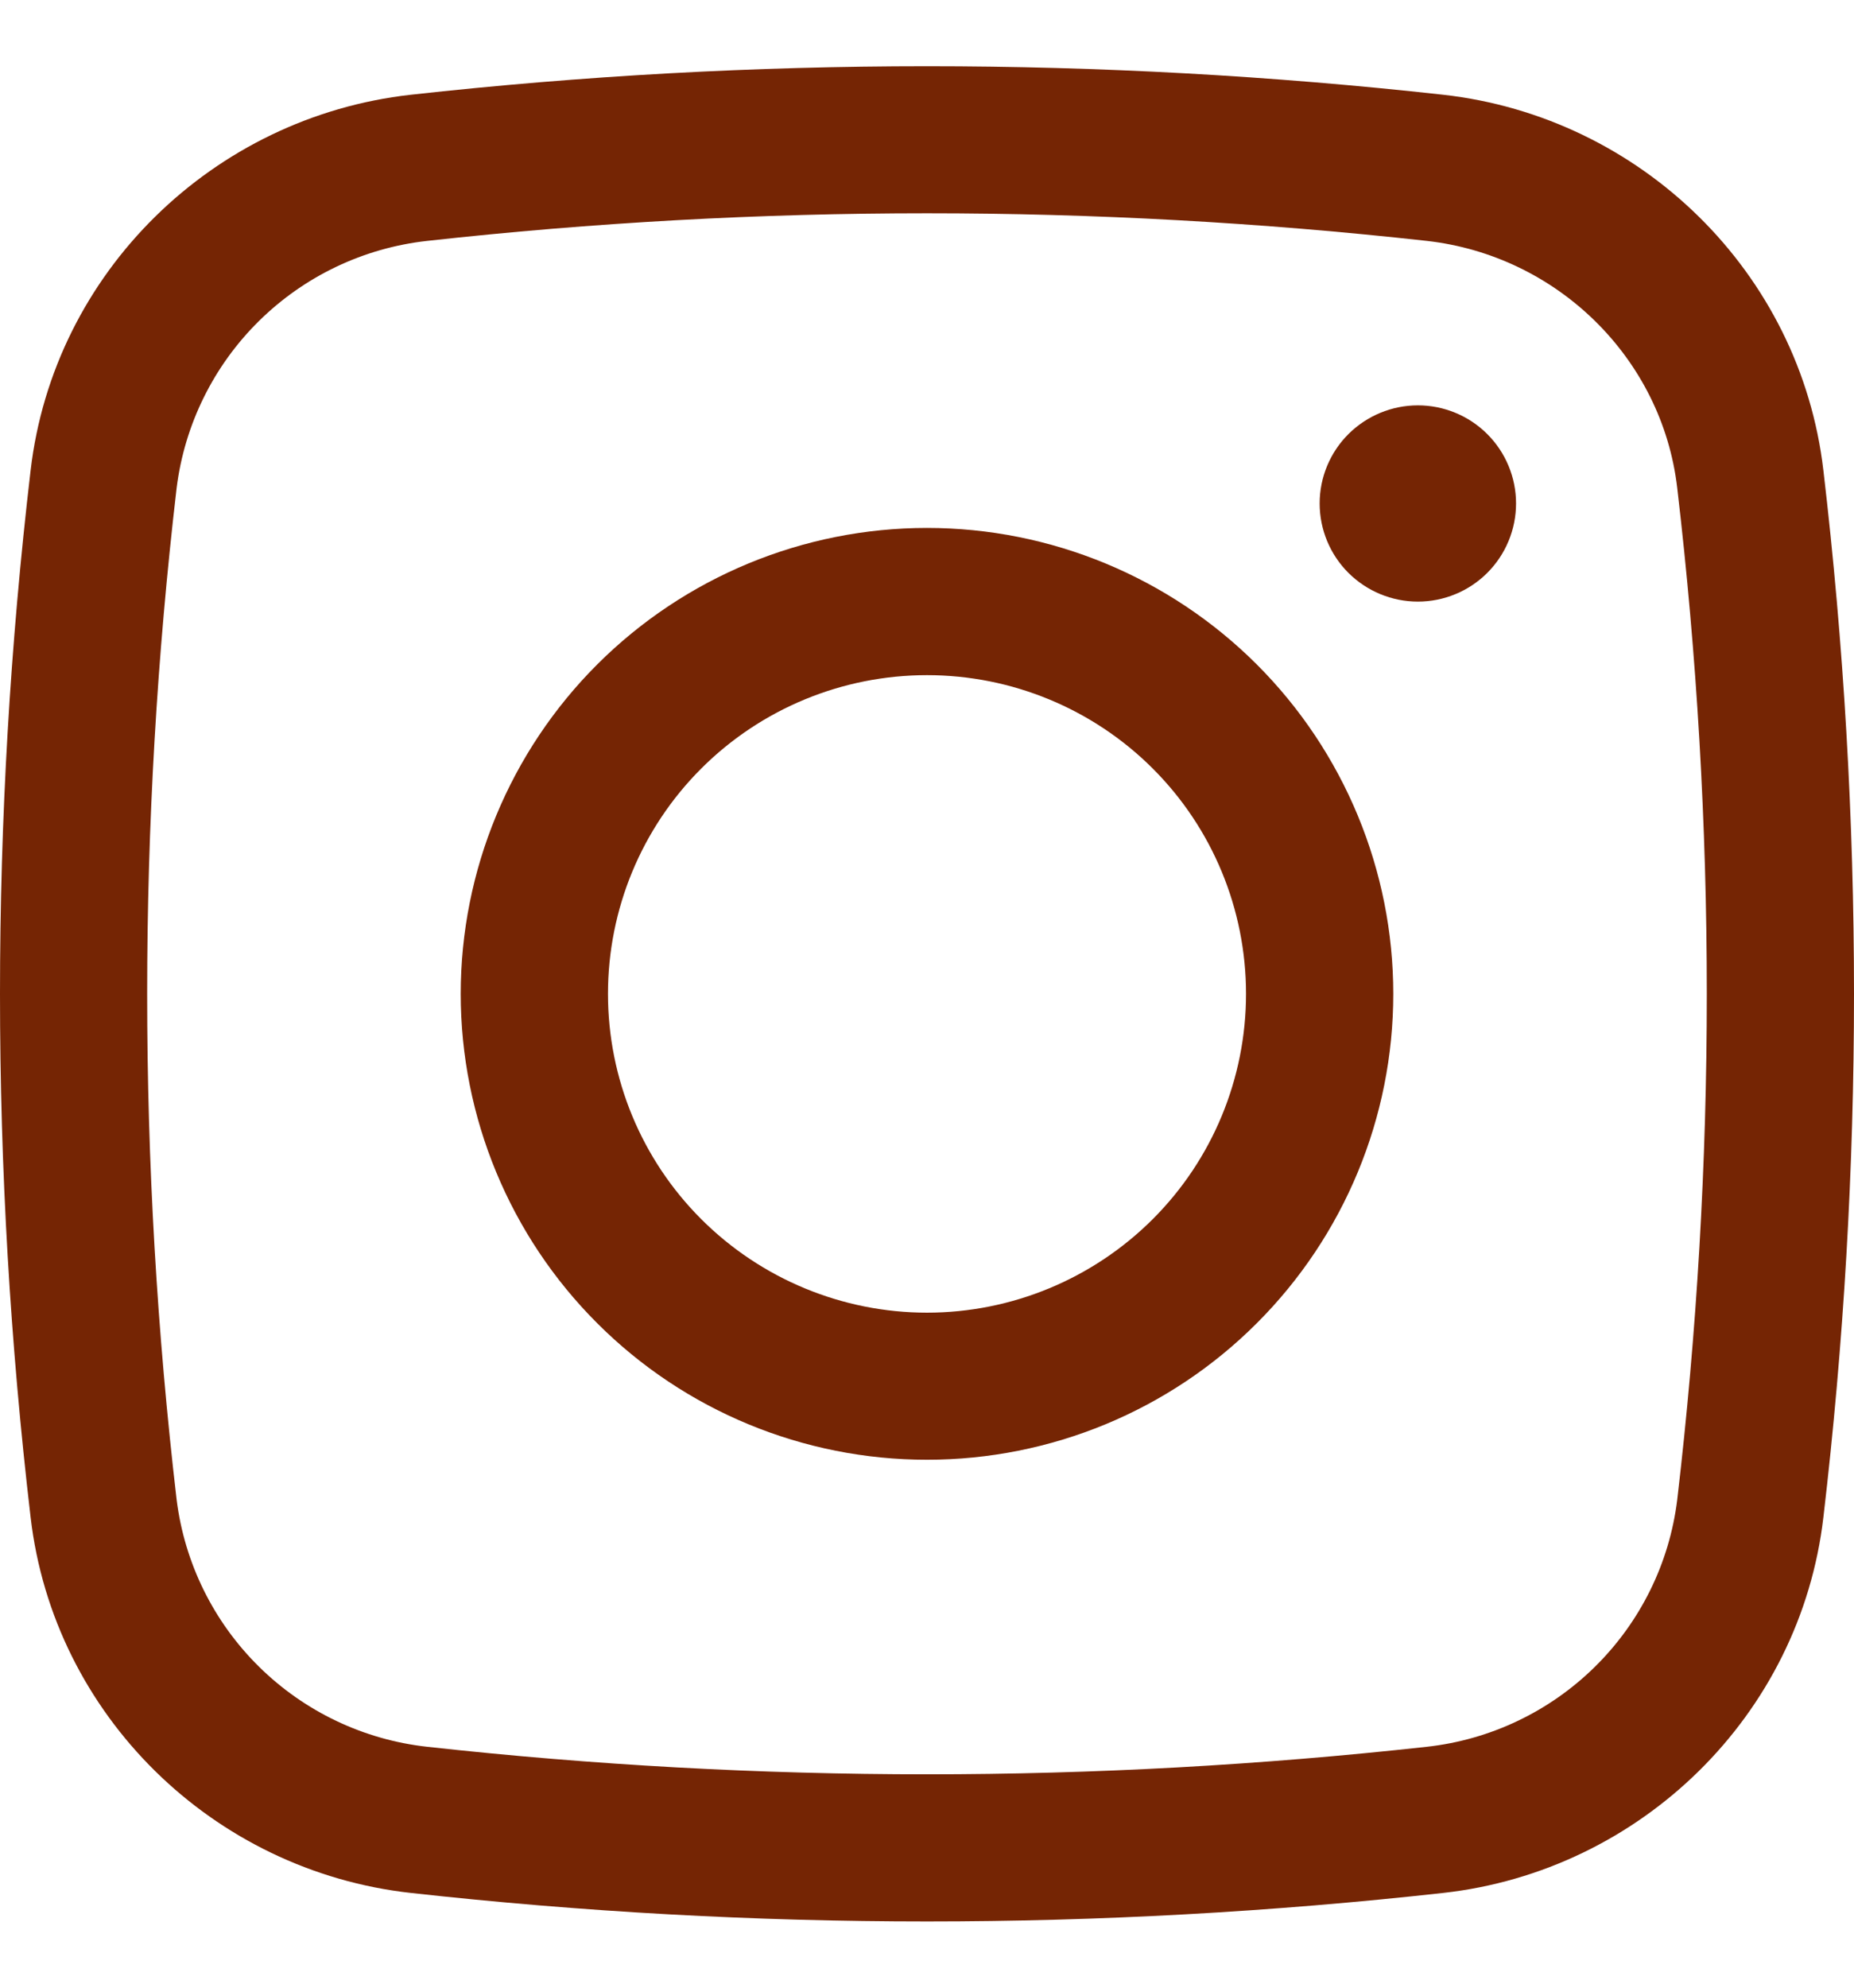 <svg width="14" height="15" viewBox="0 0 14 15" fill="none" xmlns="http://www.w3.org/2000/svg">
<path d="M9.965 3.799C9.965 3.603 10.043 3.415 10.182 3.276C10.322 3.137 10.51 3.059 10.707 3.059C10.903 3.059 11.092 3.137 11.231 3.276C11.37 3.415 11.448 3.603 11.448 3.799C11.448 3.996 11.37 4.184 11.231 4.323C11.092 4.462 10.903 4.54 10.707 4.54C10.51 4.54 10.322 4.462 10.182 4.323C10.043 4.184 9.965 3.996 9.965 3.799Z" fill="#752504"></path>
<path fill-rule="evenodd" clip-rule="evenodd" d="M7 3.984C6.066 3.984 5.17 4.355 4.51 5.014C3.85 5.673 3.479 6.568 3.479 7.5C3.479 8.433 3.85 9.327 4.51 9.986C5.17 10.646 6.066 11.016 7 11.016C7.934 11.016 8.83 10.646 9.49 9.986C10.15 9.327 10.521 8.433 10.521 7.5C10.521 6.568 10.15 5.673 9.49 5.014C8.83 4.355 7.934 3.984 7 3.984ZM4.591 7.5C4.591 6.862 4.844 6.25 5.296 5.799C5.748 5.348 6.361 5.095 7 5.095C7.639 5.095 8.252 5.348 8.704 5.799C9.156 6.25 9.409 6.862 9.409 7.5C9.409 8.138 9.156 8.75 8.704 9.201C8.252 9.652 7.639 9.906 7 9.906C6.361 9.906 5.748 9.652 5.296 9.201C4.844 8.75 4.591 8.138 4.591 7.5Z" fill="#752504"></path>
<path fill-rule="evenodd" clip-rule="evenodd" d="M10.898 0.715C8.307 0.428 5.693 0.428 3.102 0.715C1.61 0.882 0.405 2.055 0.231 3.551C-0.077 6.175 -0.077 8.825 0.231 11.449C0.405 12.945 1.609 14.119 3.102 14.285C5.693 14.572 8.307 14.572 10.898 14.285C12.39 14.119 13.595 12.945 13.769 11.449C14.077 8.825 14.077 6.175 13.769 3.551C13.595 2.055 12.39 0.882 10.898 0.715ZM3.225 1.818C5.734 1.54 8.266 1.54 10.775 1.818C11.761 1.929 12.551 2.705 12.665 3.681C12.963 6.218 12.963 8.782 12.665 11.319C12.606 11.797 12.387 12.24 12.044 12.578C11.701 12.916 11.254 13.129 10.775 13.182C8.266 13.459 5.734 13.459 3.225 13.182C2.746 13.129 2.299 12.916 1.956 12.578C1.613 12.24 1.394 11.797 1.334 11.319C1.037 8.782 1.037 6.218 1.334 3.681C1.394 3.203 1.613 2.76 1.956 2.422C2.299 2.084 2.746 1.871 3.225 1.818Z" fill="#752504"></path>
</svg>
